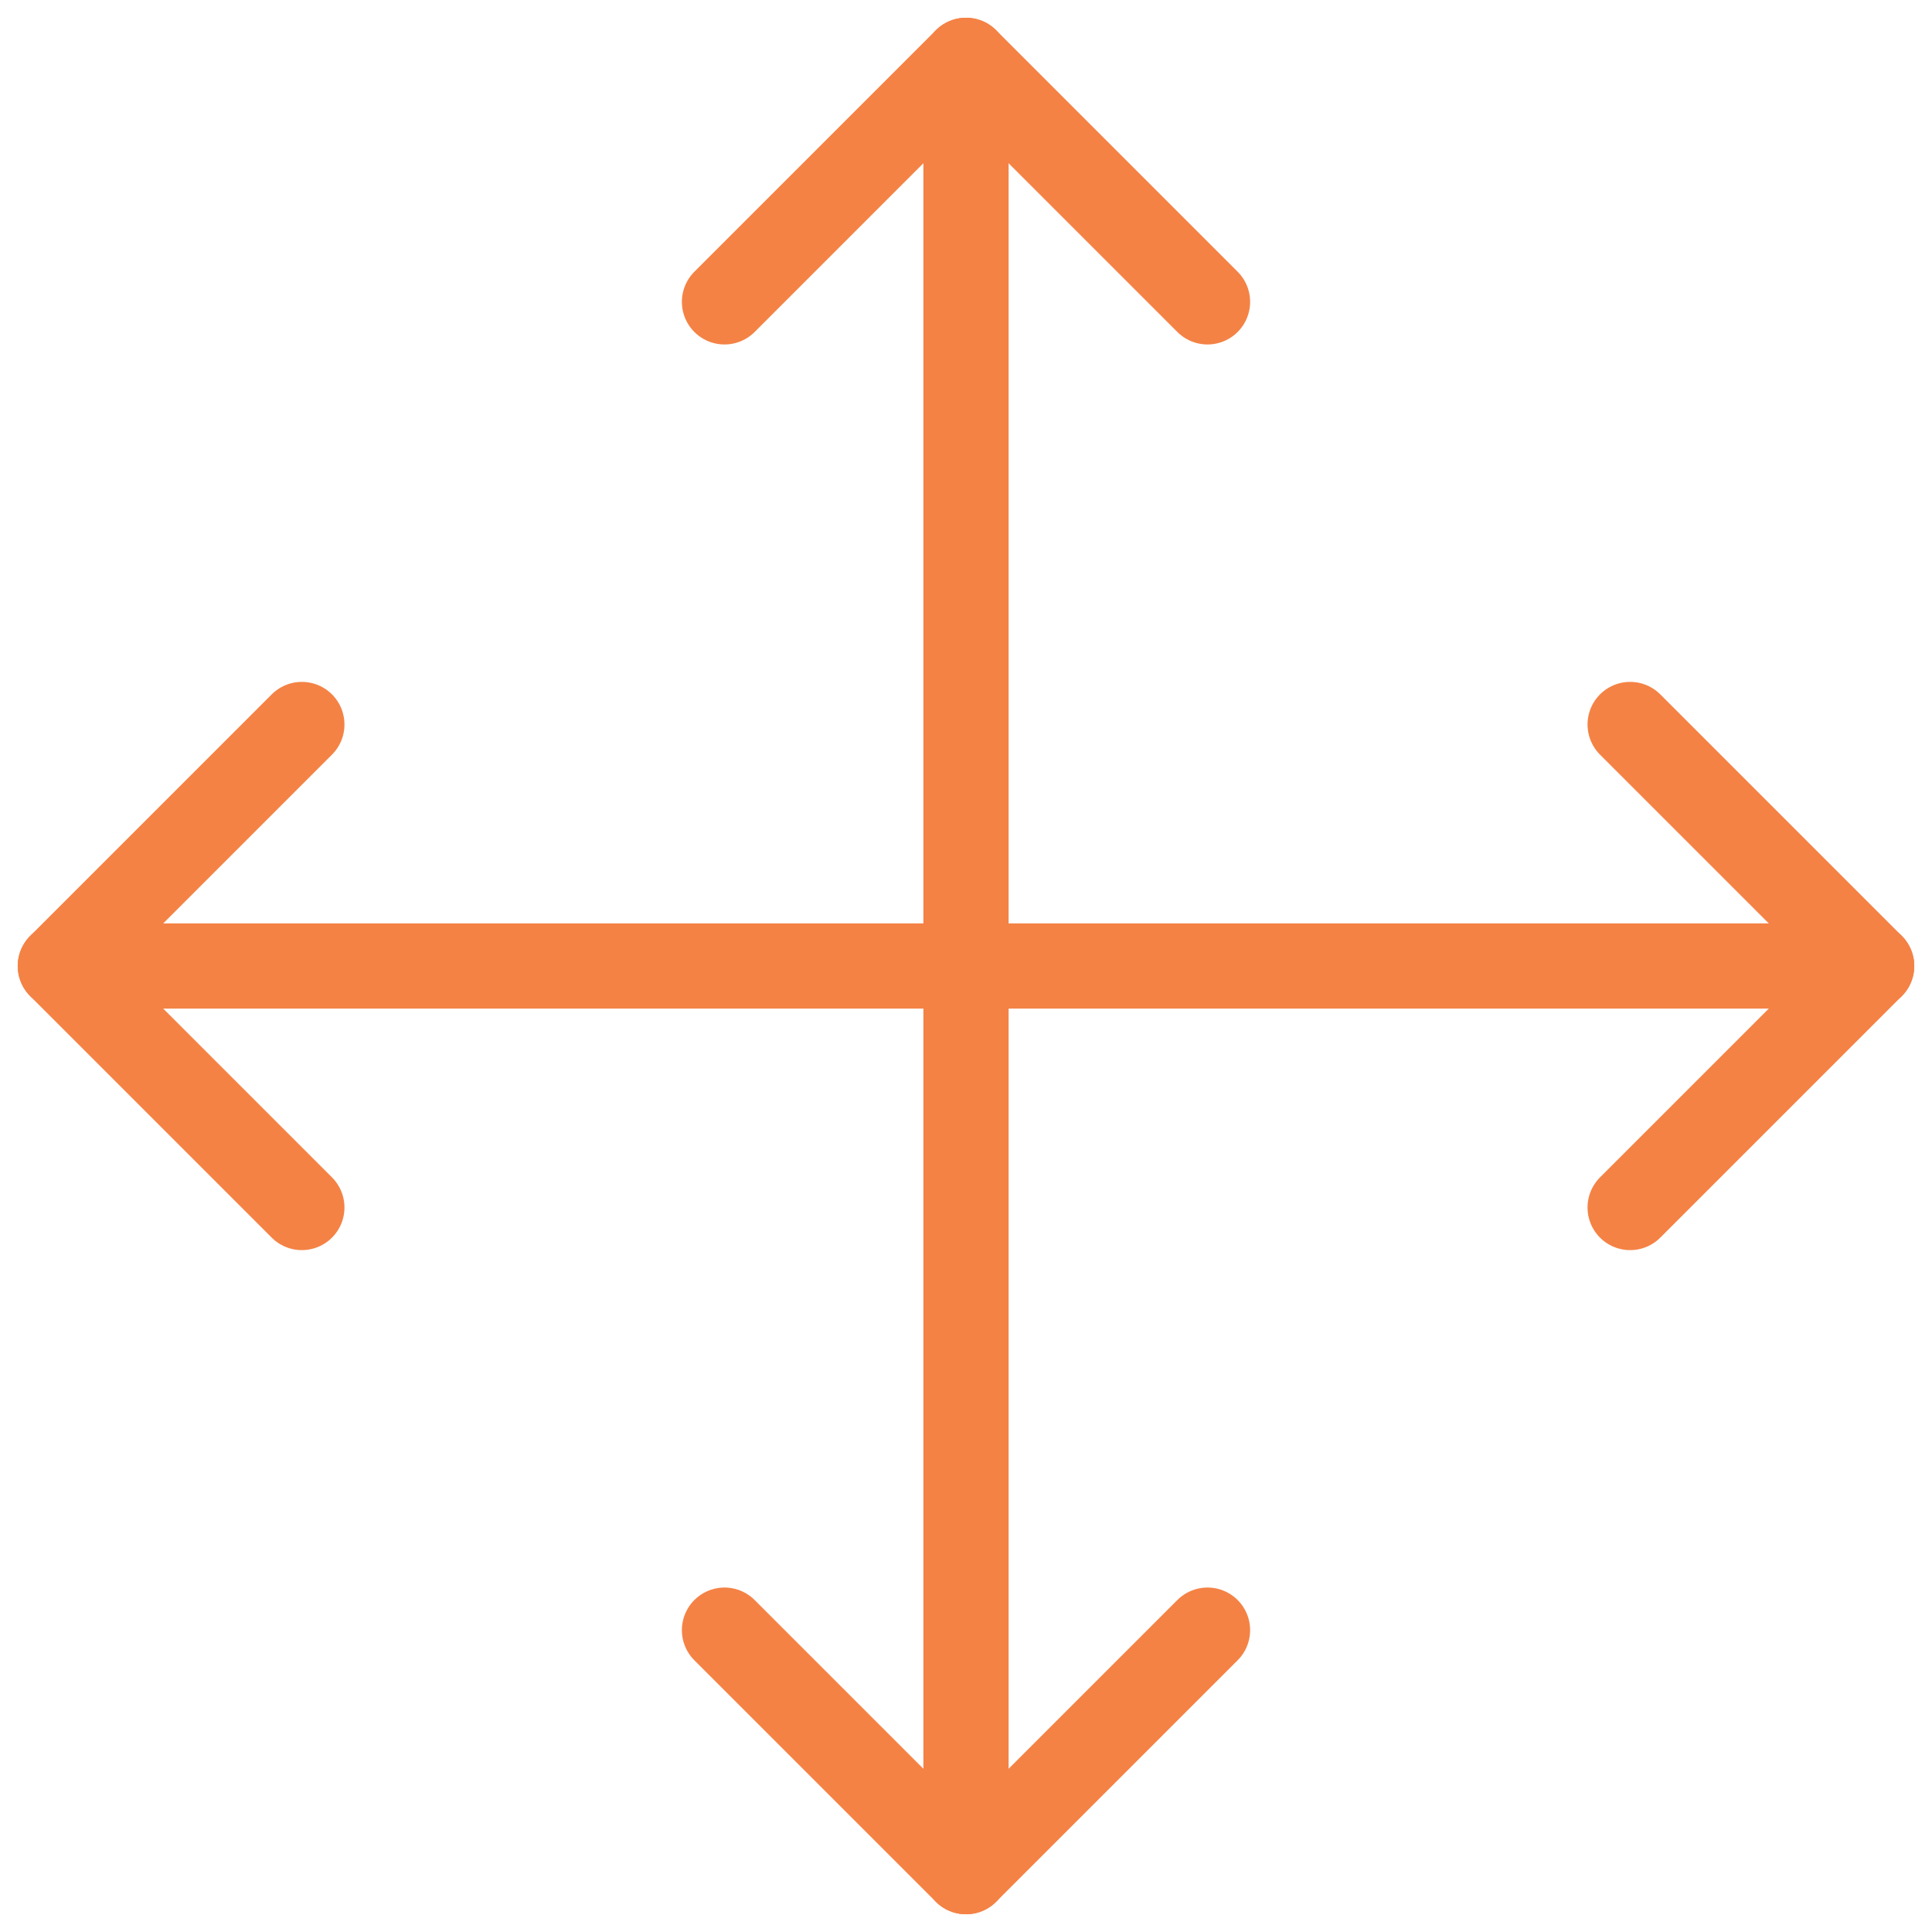 <svg width="34" height="34" viewBox="0 0 34 34" fill="none" xmlns="http://www.w3.org/2000/svg">
<g clip-path="url(#clip0_171_501)">
<path d="M17 1.062V32.938" stroke="#F48245" stroke-width="1.5" stroke-linecap="round" stroke-linejoin="round"/>
<path d="M12.75 5.312L17 1.062L21.25 5.312" stroke="#F48245" stroke-width="1.5" stroke-linecap="round" stroke-linejoin="round"/>
<path d="M12.75 28.688L17 32.938L21.25 28.688" stroke="#F48245" stroke-width="1.5" stroke-linecap="round" stroke-linejoin="round"/>
<path d="M32.938 17H1.062" stroke="#F48245" stroke-width="1.5" stroke-linecap="round" stroke-linejoin="round"/>
<path d="M28.688 12.75L32.938 17L28.688 21.25" stroke="#F48245" stroke-width="1.5" stroke-linecap="round" stroke-linejoin="round"/>
<path d="M5.312 12.75L1.062 17L5.312 21.25" stroke="#F48245" stroke-width="1.5" stroke-linecap="round" stroke-linejoin="round"/>
</g>
<defs>
<clipPath id="clip0_171_501">
<rect width="34" height="34" fill="white"/>
</clipPath>
</defs>
</svg>
